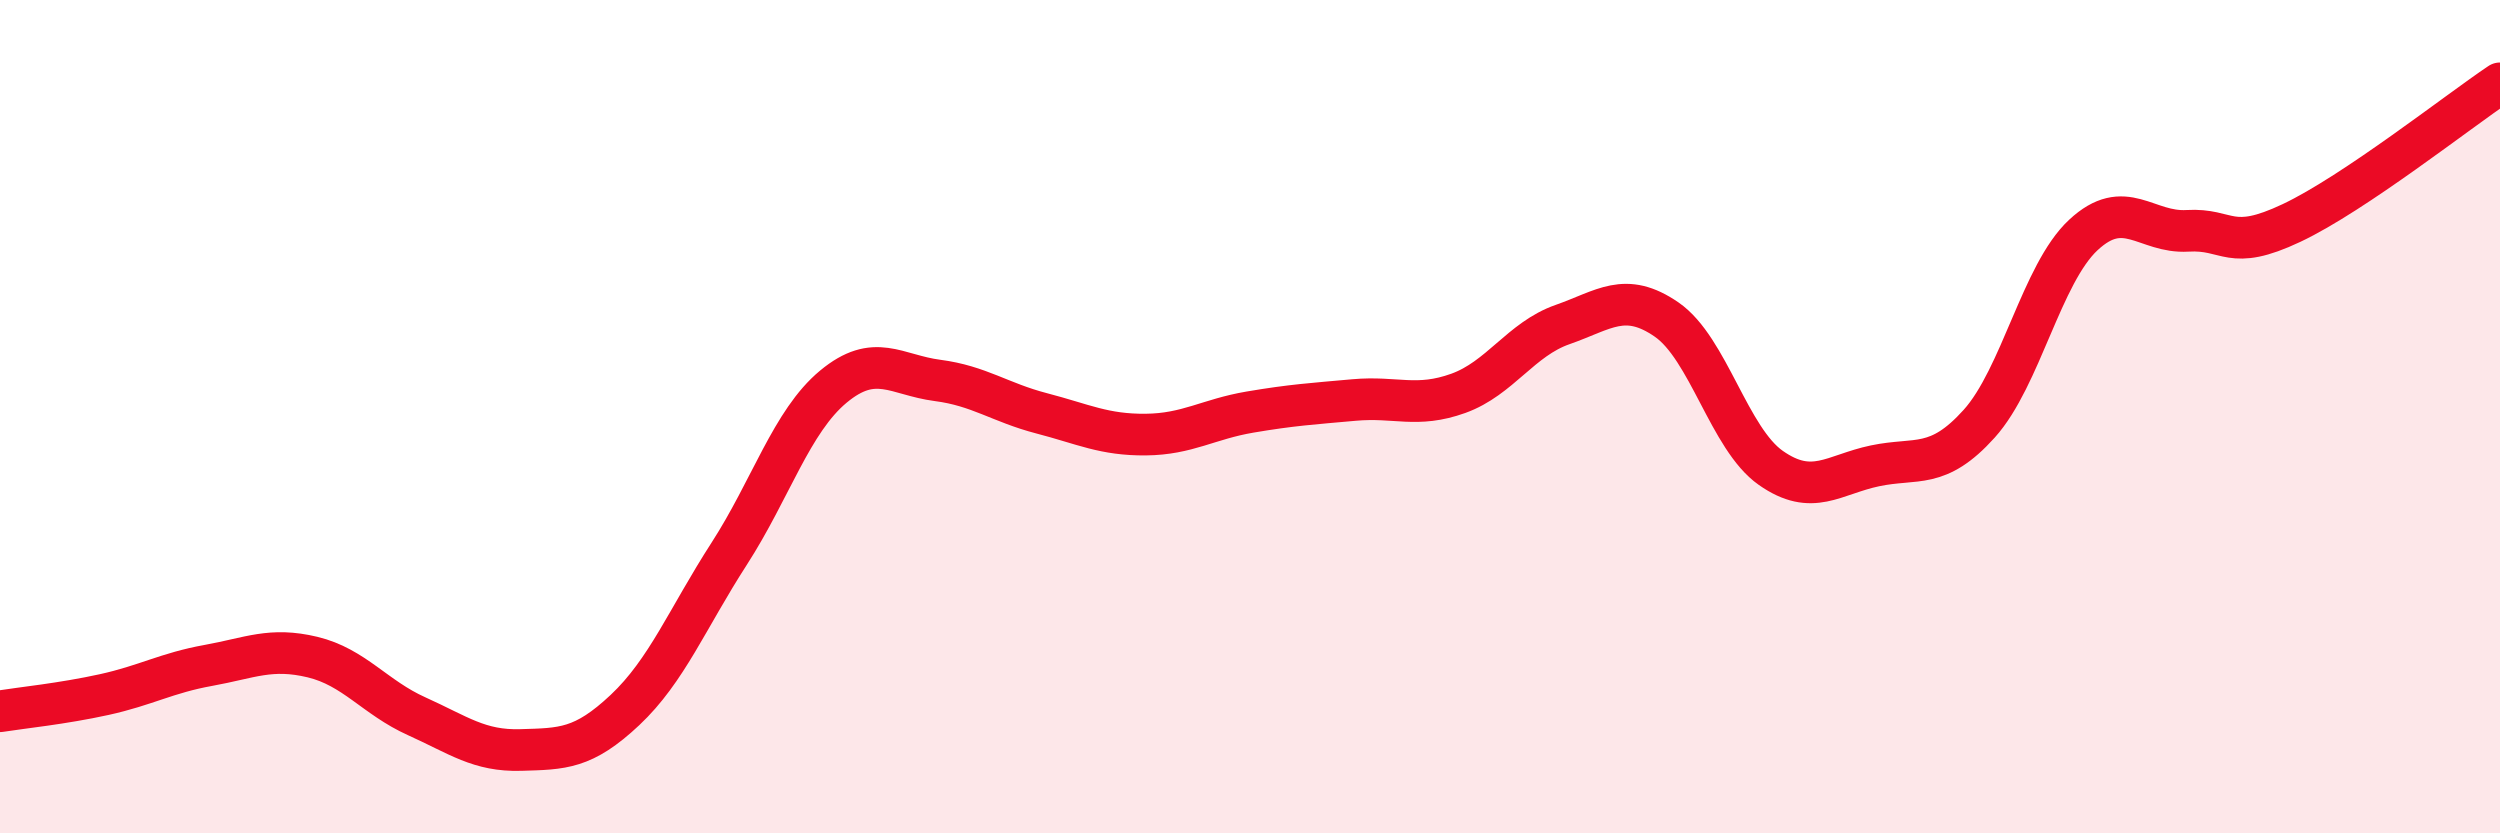 
    <svg width="60" height="20" viewBox="0 0 60 20" xmlns="http://www.w3.org/2000/svg">
      <path
        d="M 0,17.07 C 0.5,16.99 1.5,16.89 2.5,16.67 C 3.5,16.45 4,16.15 5,15.97 C 6,15.79 6.5,15.53 7.5,15.77 C 8.5,16.01 9,16.74 10,17.19 C 11,17.64 11.5,18.03 12.5,18 C 13.5,17.97 14,17.98 15,17.04 C 16,16.1 16.5,14.84 17.5,13.29 C 18.5,11.74 19,10.11 20,9.28 C 21,8.45 21.5,9 22.5,9.13 C 23.5,9.26 24,9.66 25,9.92 C 26,10.18 26.5,10.44 27.5,10.43 C 28.5,10.42 29,10.06 30,9.89 C 31,9.72 31.5,9.69 32.5,9.6 C 33.5,9.51 34,9.8 35,9.44 C 36,9.08 36.5,8.14 37.5,7.79 C 38.5,7.44 39,6.98 40,7.67 C 41,8.36 41.5,10.53 42.5,11.23 C 43.5,11.93 44,11.39 45,11.18 C 46,10.97 46.5,11.28 47.5,10.17 C 48.5,9.06 49,6.57 50,5.64 C 51,4.71 51.5,5.6 52.5,5.54 C 53.5,5.48 53.5,6.06 55,5.35 C 56.5,4.64 59,2.67 60,2L60 20L0 20Z"
        fill="#EB0A25"
        opacity="0.1"
        stroke-linecap="round"
        stroke-linejoin="round"
      />
      <path
        d="M 0,17.07 C 0.5,16.99 1.5,16.89 2.5,16.67 C 3.5,16.45 4,16.15 5,15.97 C 6,15.79 6.5,15.53 7.5,15.77 C 8.5,16.01 9,16.74 10,17.19 C 11,17.64 11.5,18.03 12.5,18 C 13.5,17.97 14,17.98 15,17.04 C 16,16.1 16.5,14.84 17.5,13.29 C 18.5,11.74 19,10.11 20,9.28 C 21,8.45 21.5,9 22.5,9.13 C 23.5,9.26 24,9.66 25,9.92 C 26,10.18 26.5,10.44 27.5,10.43 C 28.5,10.42 29,10.06 30,9.89 C 31,9.72 31.5,9.69 32.5,9.6 C 33.5,9.51 34,9.8 35,9.44 C 36,9.08 36.5,8.14 37.5,7.79 C 38.5,7.44 39,6.98 40,7.67 C 41,8.36 41.5,10.53 42.5,11.23 C 43.5,11.93 44,11.39 45,11.18 C 46,10.97 46.5,11.28 47.5,10.17 C 48.5,9.06 49,6.57 50,5.64 C 51,4.71 51.5,5.6 52.5,5.54 C 53.5,5.48 53.5,6.06 55,5.35 C 56.5,4.64 59,2.67 60,2"
        stroke="#EB0A25"
        stroke-width="1"
        fill="none"
        stroke-linecap="round"
        stroke-linejoin="round"
      />
    </svg>
  